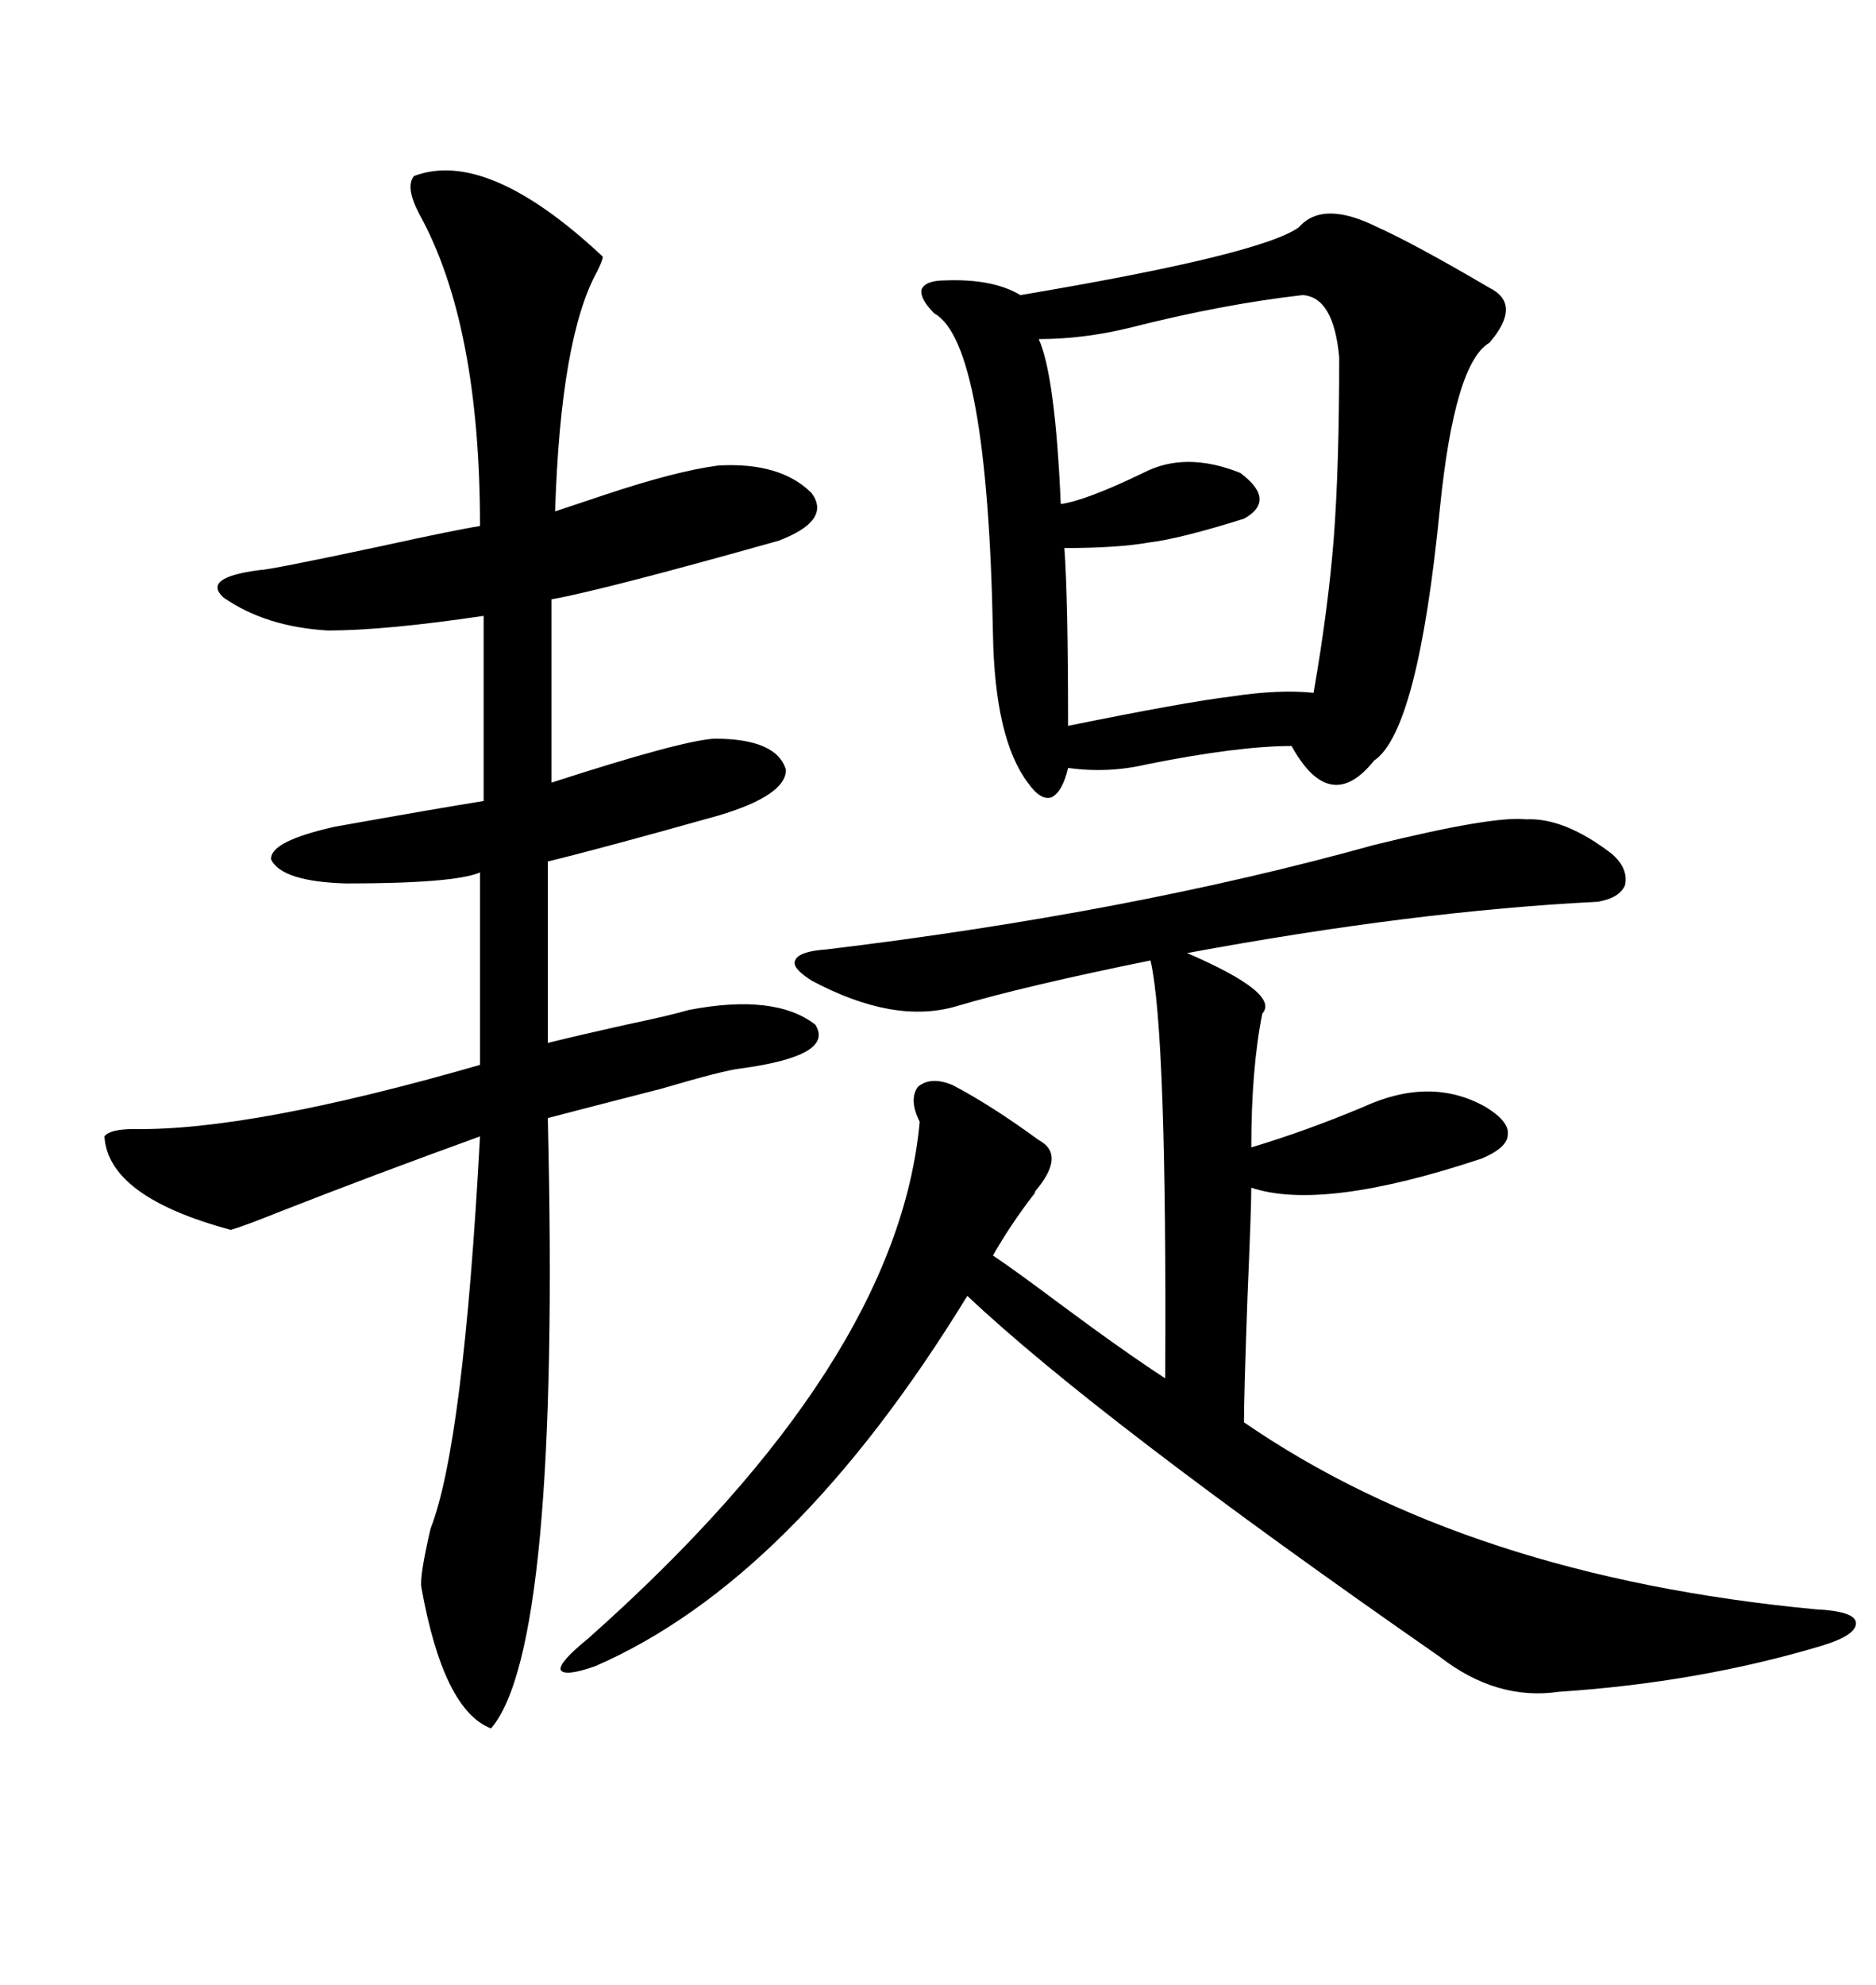 <svg xmlns="http://www.w3.org/2000/svg" xmlns:xlink="http://www.w3.org/1999/xlink" width="300" height="317.285"><path d="M66.21 28.13L66.21 28.13Q77.93 23.73 96.39 41.02L96.39 41.02Q96.39 41.60 95.51 43.36L95.51 43.36Q89.65 53.91 88.77 81.74L88.77 81.74Q91.41 80.86 96.68 79.10L96.68 79.10Q108.11 75.29 114.84 74.41L114.84 74.41Q124.80 73.83 129.79 78.81L129.79 78.81Q133.01 83.20 124.51 86.43L124.51 86.43Q96.39 94.34 88.18 95.80L88.18 95.80L88.18 125.10Q108.98 118.36 114.26 118.07L114.26 118.07Q124.22 118.07 125.68 123.05L125.68 123.05Q125.68 127.15 114.84 130.37L114.84 130.37Q96.09 135.64 87.60 137.70L87.60 137.70L87.60 166.70Q92.29 165.53 100.20 163.77L100.20 163.77Q107.23 162.30 110.16 161.43L110.16 161.43Q123.93 158.79 130.37 163.77L130.37 163.77Q133.59 168.75 118.36 170.80L118.36 170.80Q115.72 171.09 105.76 174.02L105.76 174.02Q94.34 176.95 87.60 178.71L87.60 178.71Q89.65 263.38 78.52 276.27L78.52 276.27Q70.90 273.34 67.38 253.71L67.38 253.71Q67.09 251.95 68.85 244.34L68.85 244.34Q74.12 230.86 76.76 181.64L76.76 181.64Q59.77 187.79 44.82 193.65L44.82 193.65Q38.96 196.00 36.91 196.58L36.91 196.58Q17.29 191.31 16.70 181.64L16.70 181.64Q17.58 180.47 21.39 180.47L21.39 180.47Q40.14 180.76 76.76 170.21L76.76 170.21L76.76 139.45Q72.66 141.21 55.37 141.21L55.37 141.21Q45.12 140.92 43.36 137.40L43.36 137.40Q43.07 134.47 53.61 132.13L53.61 132.13Q70.02 129.20 77.34 128.03L77.34 128.03L77.34 98.44Q61.52 100.78 52.44 100.78L52.44 100.78Q42.48 100.20 35.74 95.51L35.74 95.51Q32.23 92.29 41.60 91.11L41.60 91.11Q43.07 91.11 60.94 87.30L60.94 87.30Q72.95 84.67 76.76 84.08L76.76 84.08Q76.76 51.86 67.09 34.28L67.09 34.28Q64.75 29.88 66.21 28.13ZM219.73 135.06L219.73 135.06Q238.77 130.37 244.04 130.96L244.04 130.96Q250.20 130.66 257.81 136.52L257.81 136.52Q260.45 138.87 259.86 141.50L259.86 141.50Q258.98 143.55 255.47 144.14L255.47 144.14Q226.17 145.61 189.84 152.34L189.84 152.34Q204.79 158.79 201.86 162.01L201.86 162.01Q200.10 170.80 200.10 183.40L200.10 183.40Q208.89 180.76 217.97 176.95L217.97 176.95Q228.81 171.97 237.60 176.95L237.60 176.95Q241.41 179.30 241.11 181.35L241.11 181.35Q241.11 183.40 237.01 185.16L237.01 185.16Q211.52 193.65 200.10 189.84L200.10 189.84Q200.10 193.07 199.51 206.84L199.51 206.84Q198.93 222.95 198.93 227.34L198.93 227.34Q234.67 251.95 290.33 257.23L290.33 257.23Q296.48 257.52 296.78 259.28L296.78 259.28Q297.07 261.33 291.21 263.09L291.21 263.09Q271.58 268.95 249.32 270.41L249.32 270.41Q239.36 271.88 230.27 264.84L230.27 264.84Q175.49 226.76 154.69 207.13L154.69 207.13Q126.86 252.54 95.21 266.31L95.21 266.31Q90.23 268.07 89.65 266.89L89.65 266.89Q89.36 265.72 94.04 261.91L94.04 261.91Q143.55 217.97 147.07 179.30L147.07 179.30Q145.31 175.78 146.78 173.73L146.78 173.73Q148.83 171.97 152.34 173.44L152.34 173.44Q158.50 176.66 166.11 182.23L166.11 182.23Q170.51 184.57 165.53 190.43L165.53 190.43Q165.53 190.72 165.23 191.02L165.23 191.02Q161.43 196.00 158.79 200.68L158.79 200.68Q162.30 203.03 169.34 208.30L169.34 208.30Q179.59 215.92 186.33 220.31L186.33 220.31Q186.62 164.94 183.98 153.52L183.98 153.52Q163.77 157.62 152.93 160.84L152.93 160.84Q142.97 163.77 129.79 156.74L129.79 156.74Q126.56 154.69 127.15 153.52L127.15 153.52Q127.73 152.05 132.13 151.76L132.13 151.76Q180.76 145.90 219.73 135.06ZM207.71 36.33L207.71 36.33Q211.52 31.93 220.31 36.33L220.31 36.33Q226.17 38.96 238.18 46.00L238.18 46.00Q243.46 48.63 238.18 54.79L238.18 54.79Q232.62 58.01 230.27 81.15L230.27 81.15Q226.76 116.89 219.73 121.58L219.73 121.58Q212.70 130.37 206.54 119.24L206.54 119.24Q198.05 119.24 183.40 122.17L183.40 122.17Q177.25 123.63 170.80 122.75L170.80 122.75Q169.92 126.56 168.16 127.44L168.16 127.44Q166.41 128.03 164.36 125.10L164.36 125.10Q159.08 118.07 158.79 101.37L158.79 101.37Q157.91 54.79 149.41 50.10L149.41 50.10Q147.07 47.75 147.36 46.29L147.36 46.29Q147.95 44.82 151.17 44.82L151.17 44.82Q158.79 44.53 163.18 47.17L163.18 47.17Q201.56 40.72 207.71 36.33ZM208.30 47.17L208.30 47.17Q195.41 48.63 180.47 52.44L180.47 52.44Q173.14 54.20 166.11 54.20L166.11 54.20Q168.75 60.06 169.63 80.57L169.63 80.57Q173.73 79.98 182.81 75.59L182.81 75.59Q189.55 72.07 198.34 75.59L198.34 75.59Q204.20 79.98 198.93 82.91L198.93 82.91Q188.67 86.13 183.69 86.72L183.69 86.72Q178.71 87.60 170.21 87.60L170.21 87.60Q170.80 95.51 170.80 116.02L170.80 116.02Q189.55 112.21 196.88 111.33L196.88 111.33Q204.49 110.16 210.06 110.74L210.06 110.74Q212.40 97.27 213.28 86.13L213.28 86.13Q214.16 74.71 214.16 57.13L214.16 57.13Q213.28 47.46 208.30 47.17Z"/></svg>